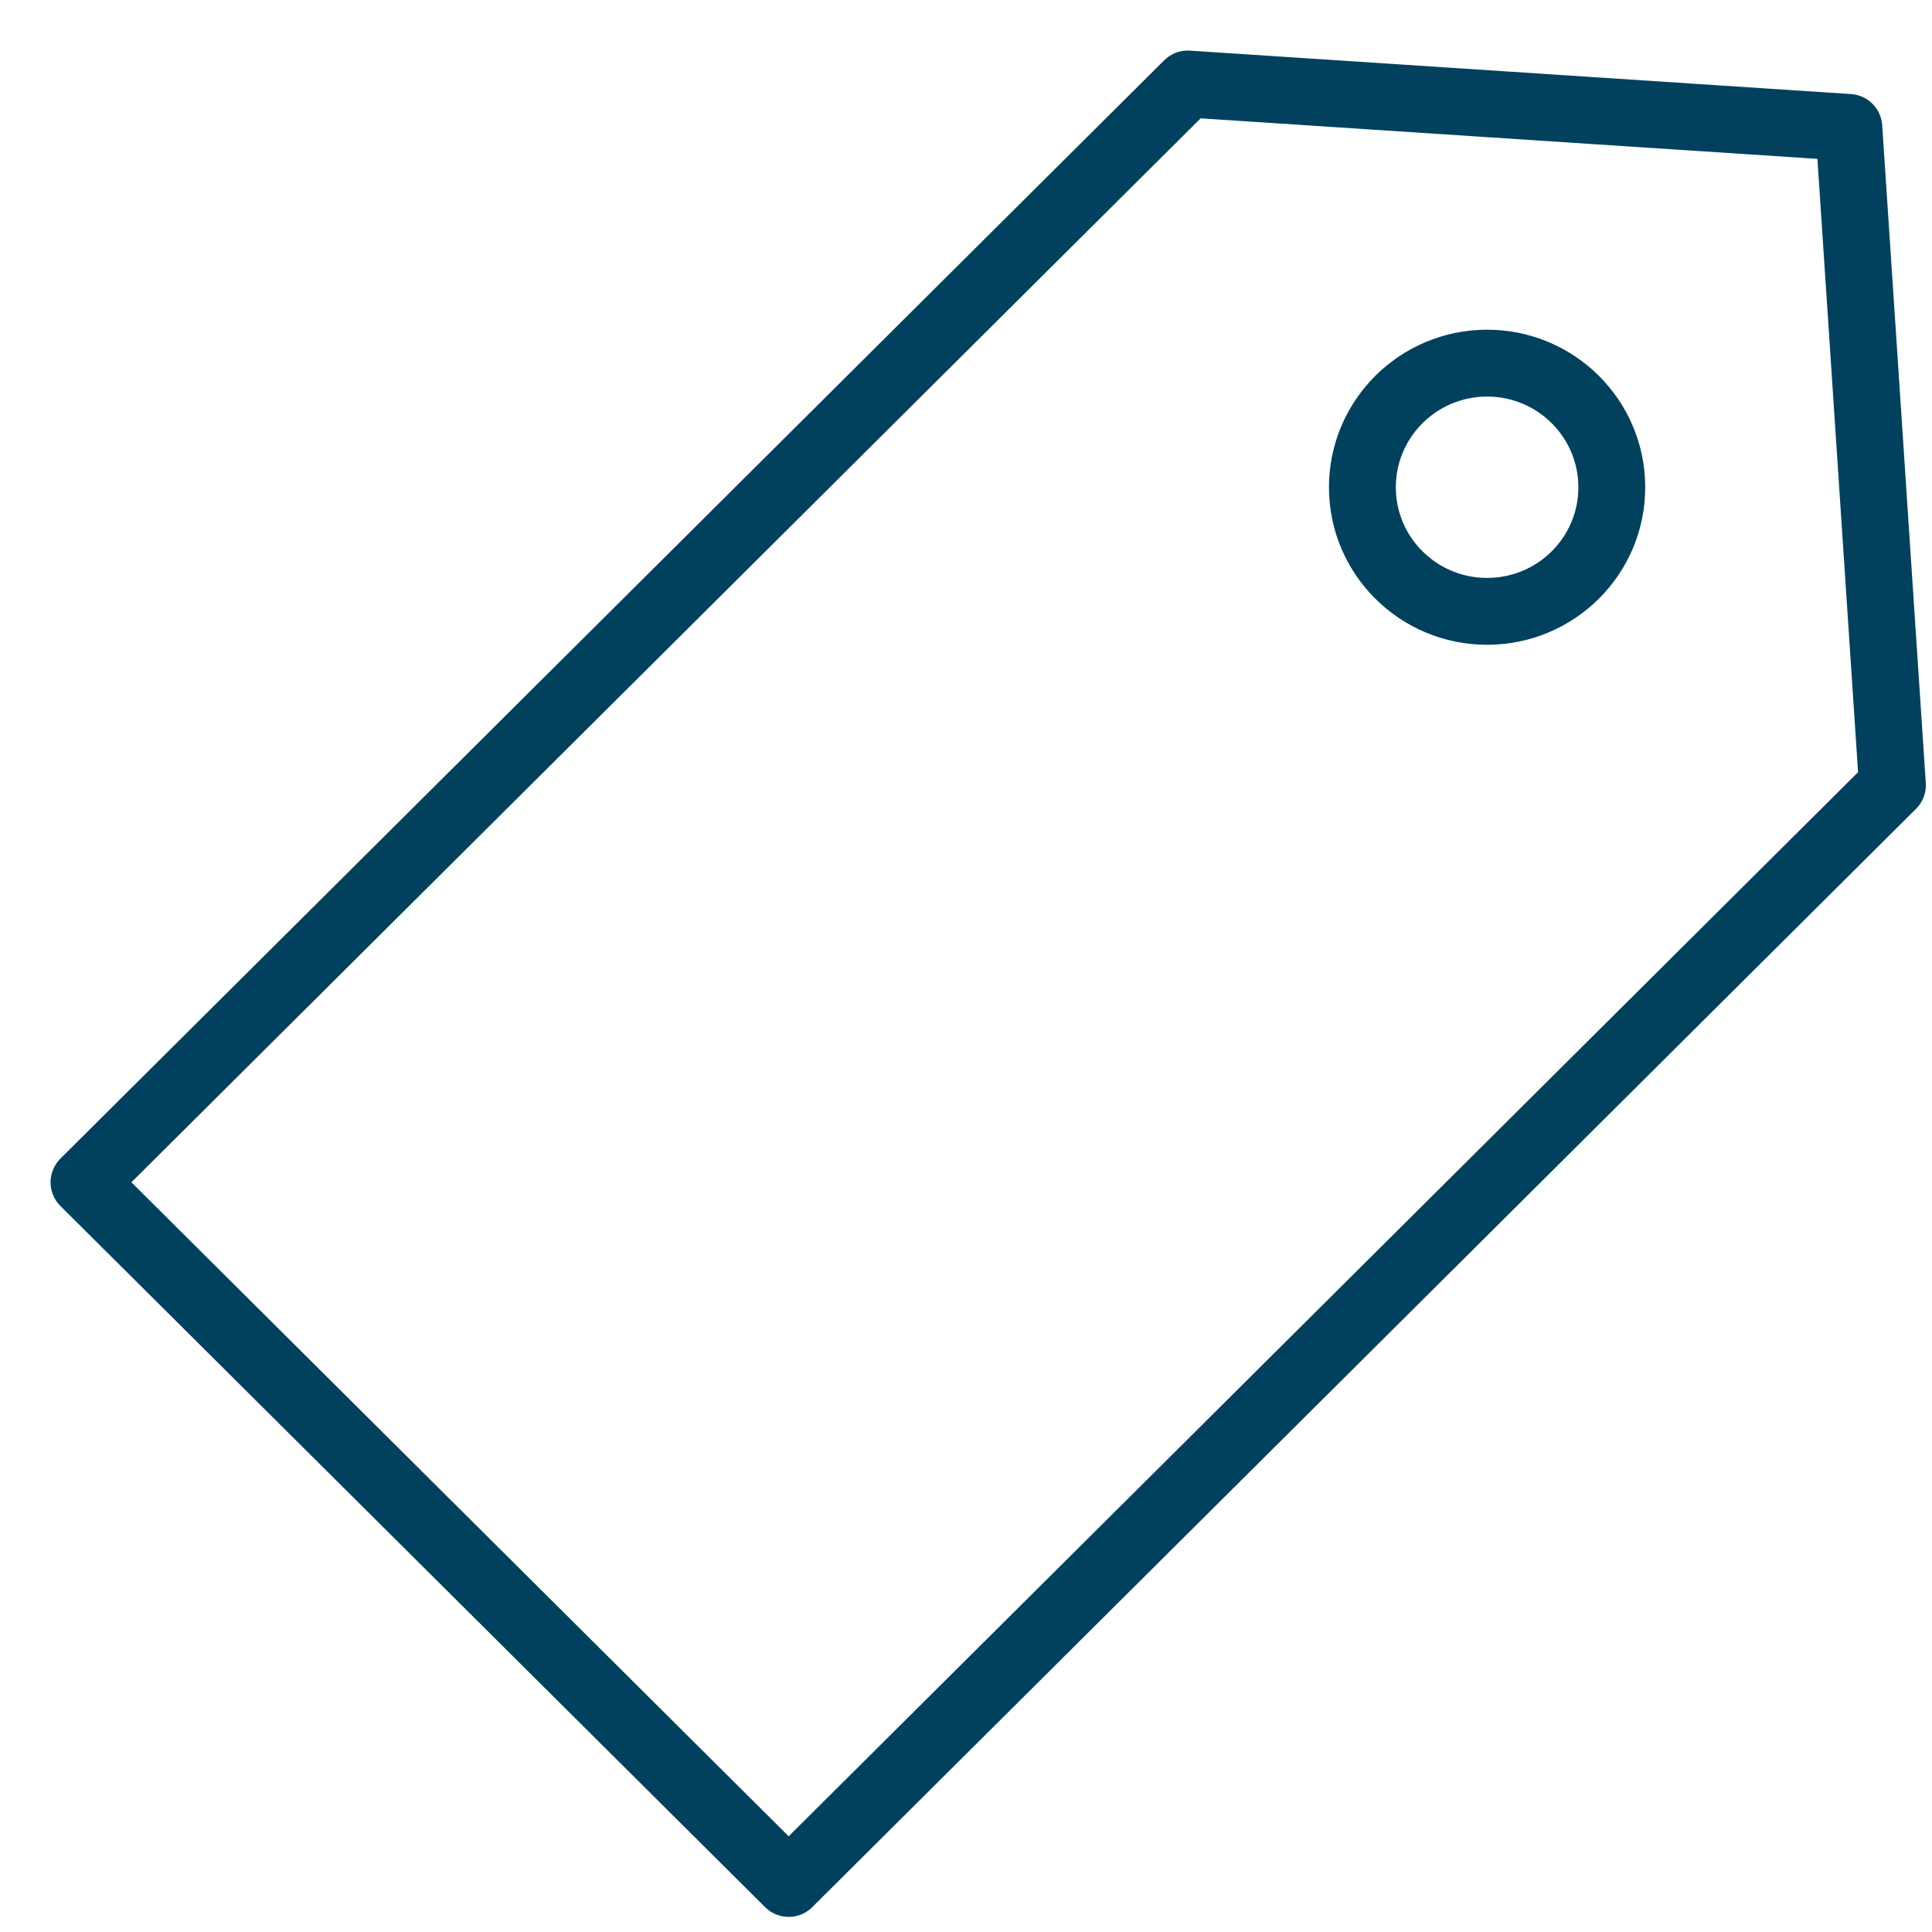 <svg xmlns="http://www.w3.org/2000/svg" fill="none" viewBox="0 0 23 23" height="23" width="23">
<path stroke-linejoin="round" stroke-linecap="round" stroke-miterlimit="10" stroke-width="0.796" stroke="#01415E" d="M9.389 22.422L1 14.075L14.14 1L22.01 1.517L22.529 9.347L9.389 22.422Z"></path>
<path stroke-linejoin="round" stroke-linecap="round" stroke-miterlimit="10" stroke-width="0.796" stroke="#01415E" d="M17.703 7.278C18.524 7.278 19.188 6.617 19.188 5.801C19.188 4.985 18.524 4.323 17.703 4.323C16.884 4.323 16.219 4.985 16.219 5.801C16.219 6.617 16.884 7.278 17.703 7.278Z"></path>
</svg>
